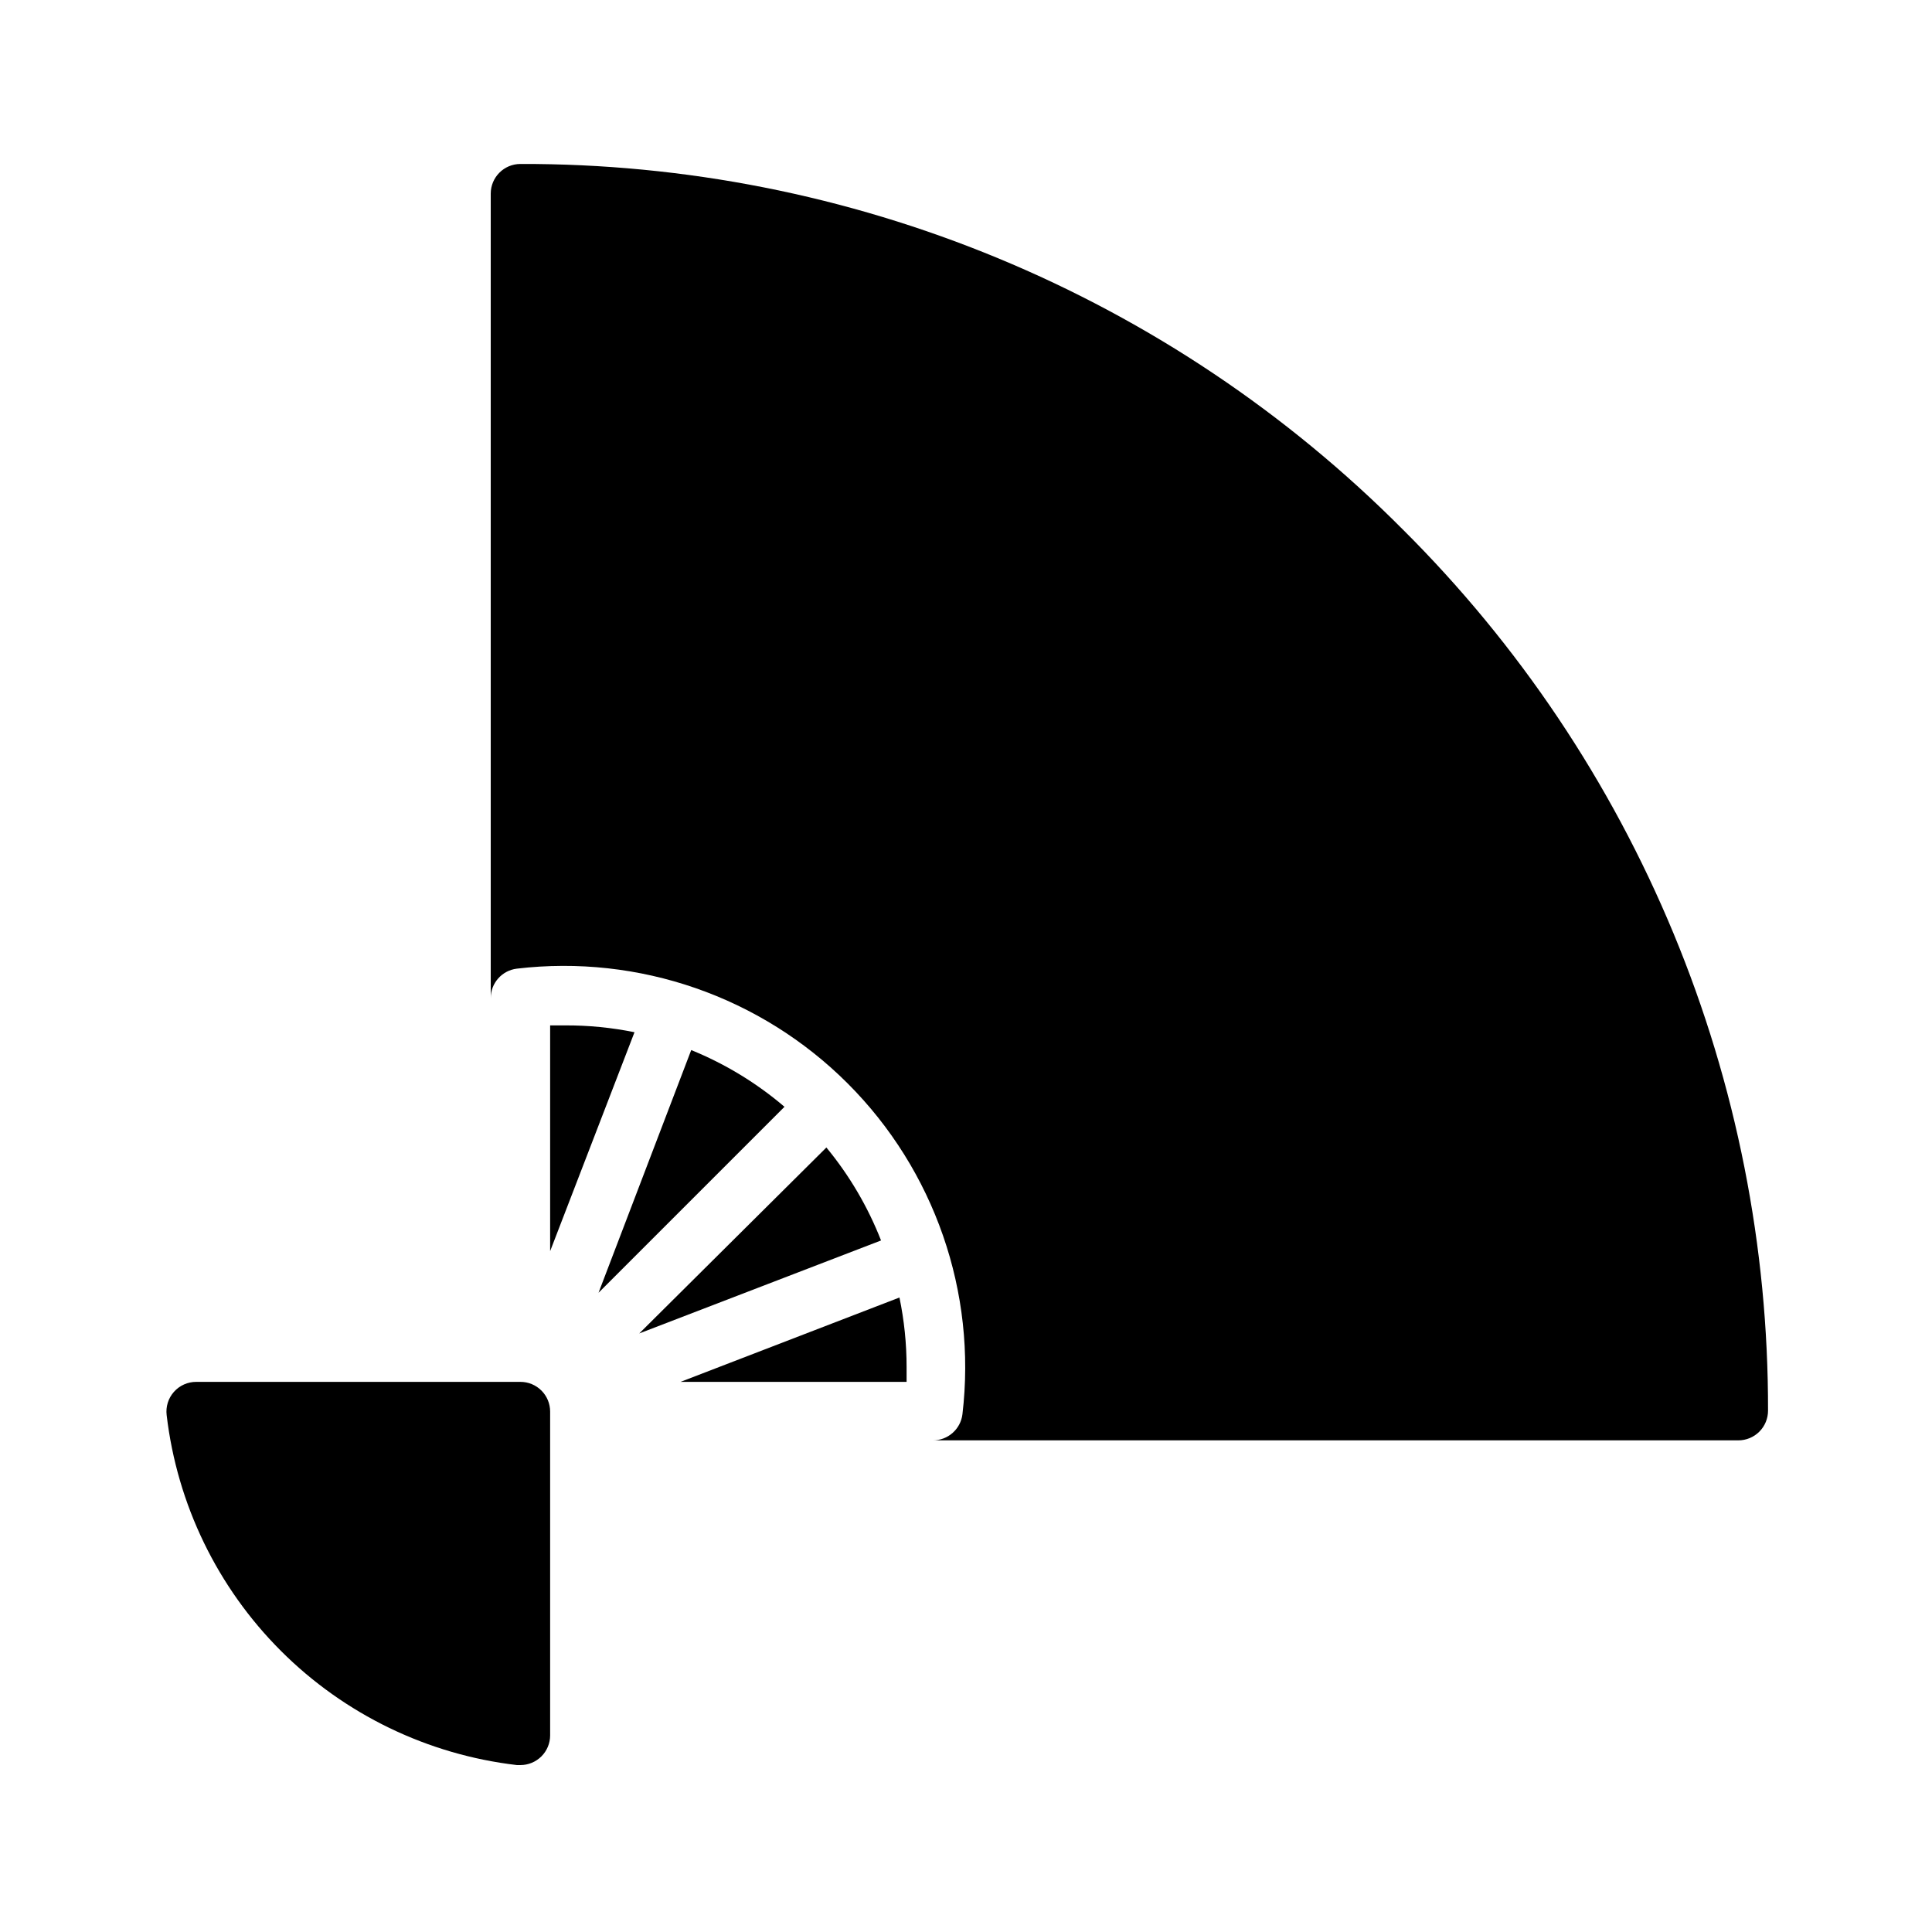 <?xml version="1.0" encoding="UTF-8"?>
<!-- Uploaded to: SVG Repo, www.svgrepo.com, Generator: SVG Repo Mixer Tools -->
<svg fill="#000000" width="800px" height="800px" version="1.1" viewBox="144 144 512 512" xmlns="http://www.w3.org/2000/svg">
 <g>
  <path d="m281.92 510.21h-85.883c-2.262-0.016-4.422 0.941-5.93 2.629-1.508 1.688-2.215 3.941-1.941 6.188 2.777 23.645 13.453 45.66 30.293 62.488 16.844 16.828 38.867 27.484 62.516 30.246h0.945c2.09 0 4.09-0.832 5.566-2.309 1.477-1.477 2.305-3.477 2.305-5.566v-85.805c0-2.086-0.828-4.09-2.305-5.566-1.477-1.477-3.477-2.305-5.566-2.305z"/>
  <path d="m363 448.1-49.594 49.277 64.078-24.641c-3.492-8.926-8.383-17.242-14.484-24.637z"/>
  <path d="m324.35 510.21h59.906v-3.938c0.004-6.188-0.633-12.359-1.891-18.418z"/>
  <path d="m515.72 284.28c-30.633-30.801-67.07-55.215-107.2-71.836-40.133-16.621-83.164-25.117-126.6-24.992-4.348 0-7.871 3.523-7.871 7.871v213.25c-0.031-4.004 2.953-7.391 6.926-7.871 32.336-3.816 64.641 7.394 87.664 30.418 23.023 23.023 34.234 55.324 30.418 87.664-0.48 3.973-3.867 6.953-7.871 6.926h213.49c2.086 0 4.09-0.828 5.566-2.305 1.477-1.477 2.305-3.481 2.305-5.566 0.09-43.398-8.422-86.383-25.043-126.47-16.617-40.086-41.016-76.484-71.781-107.09z"/>
  <path d="m293.73 415.74h-3.938v59.828l22.355-58.016h0.004c-6.062-1.234-12.238-1.84-18.422-1.812z"/>
  <path d="m327.18 422.28-24.562 64.312 49.277-49.277h0.004c-7.383-6.305-15.727-11.379-24.719-15.035z"/>
 </g>
</svg>
